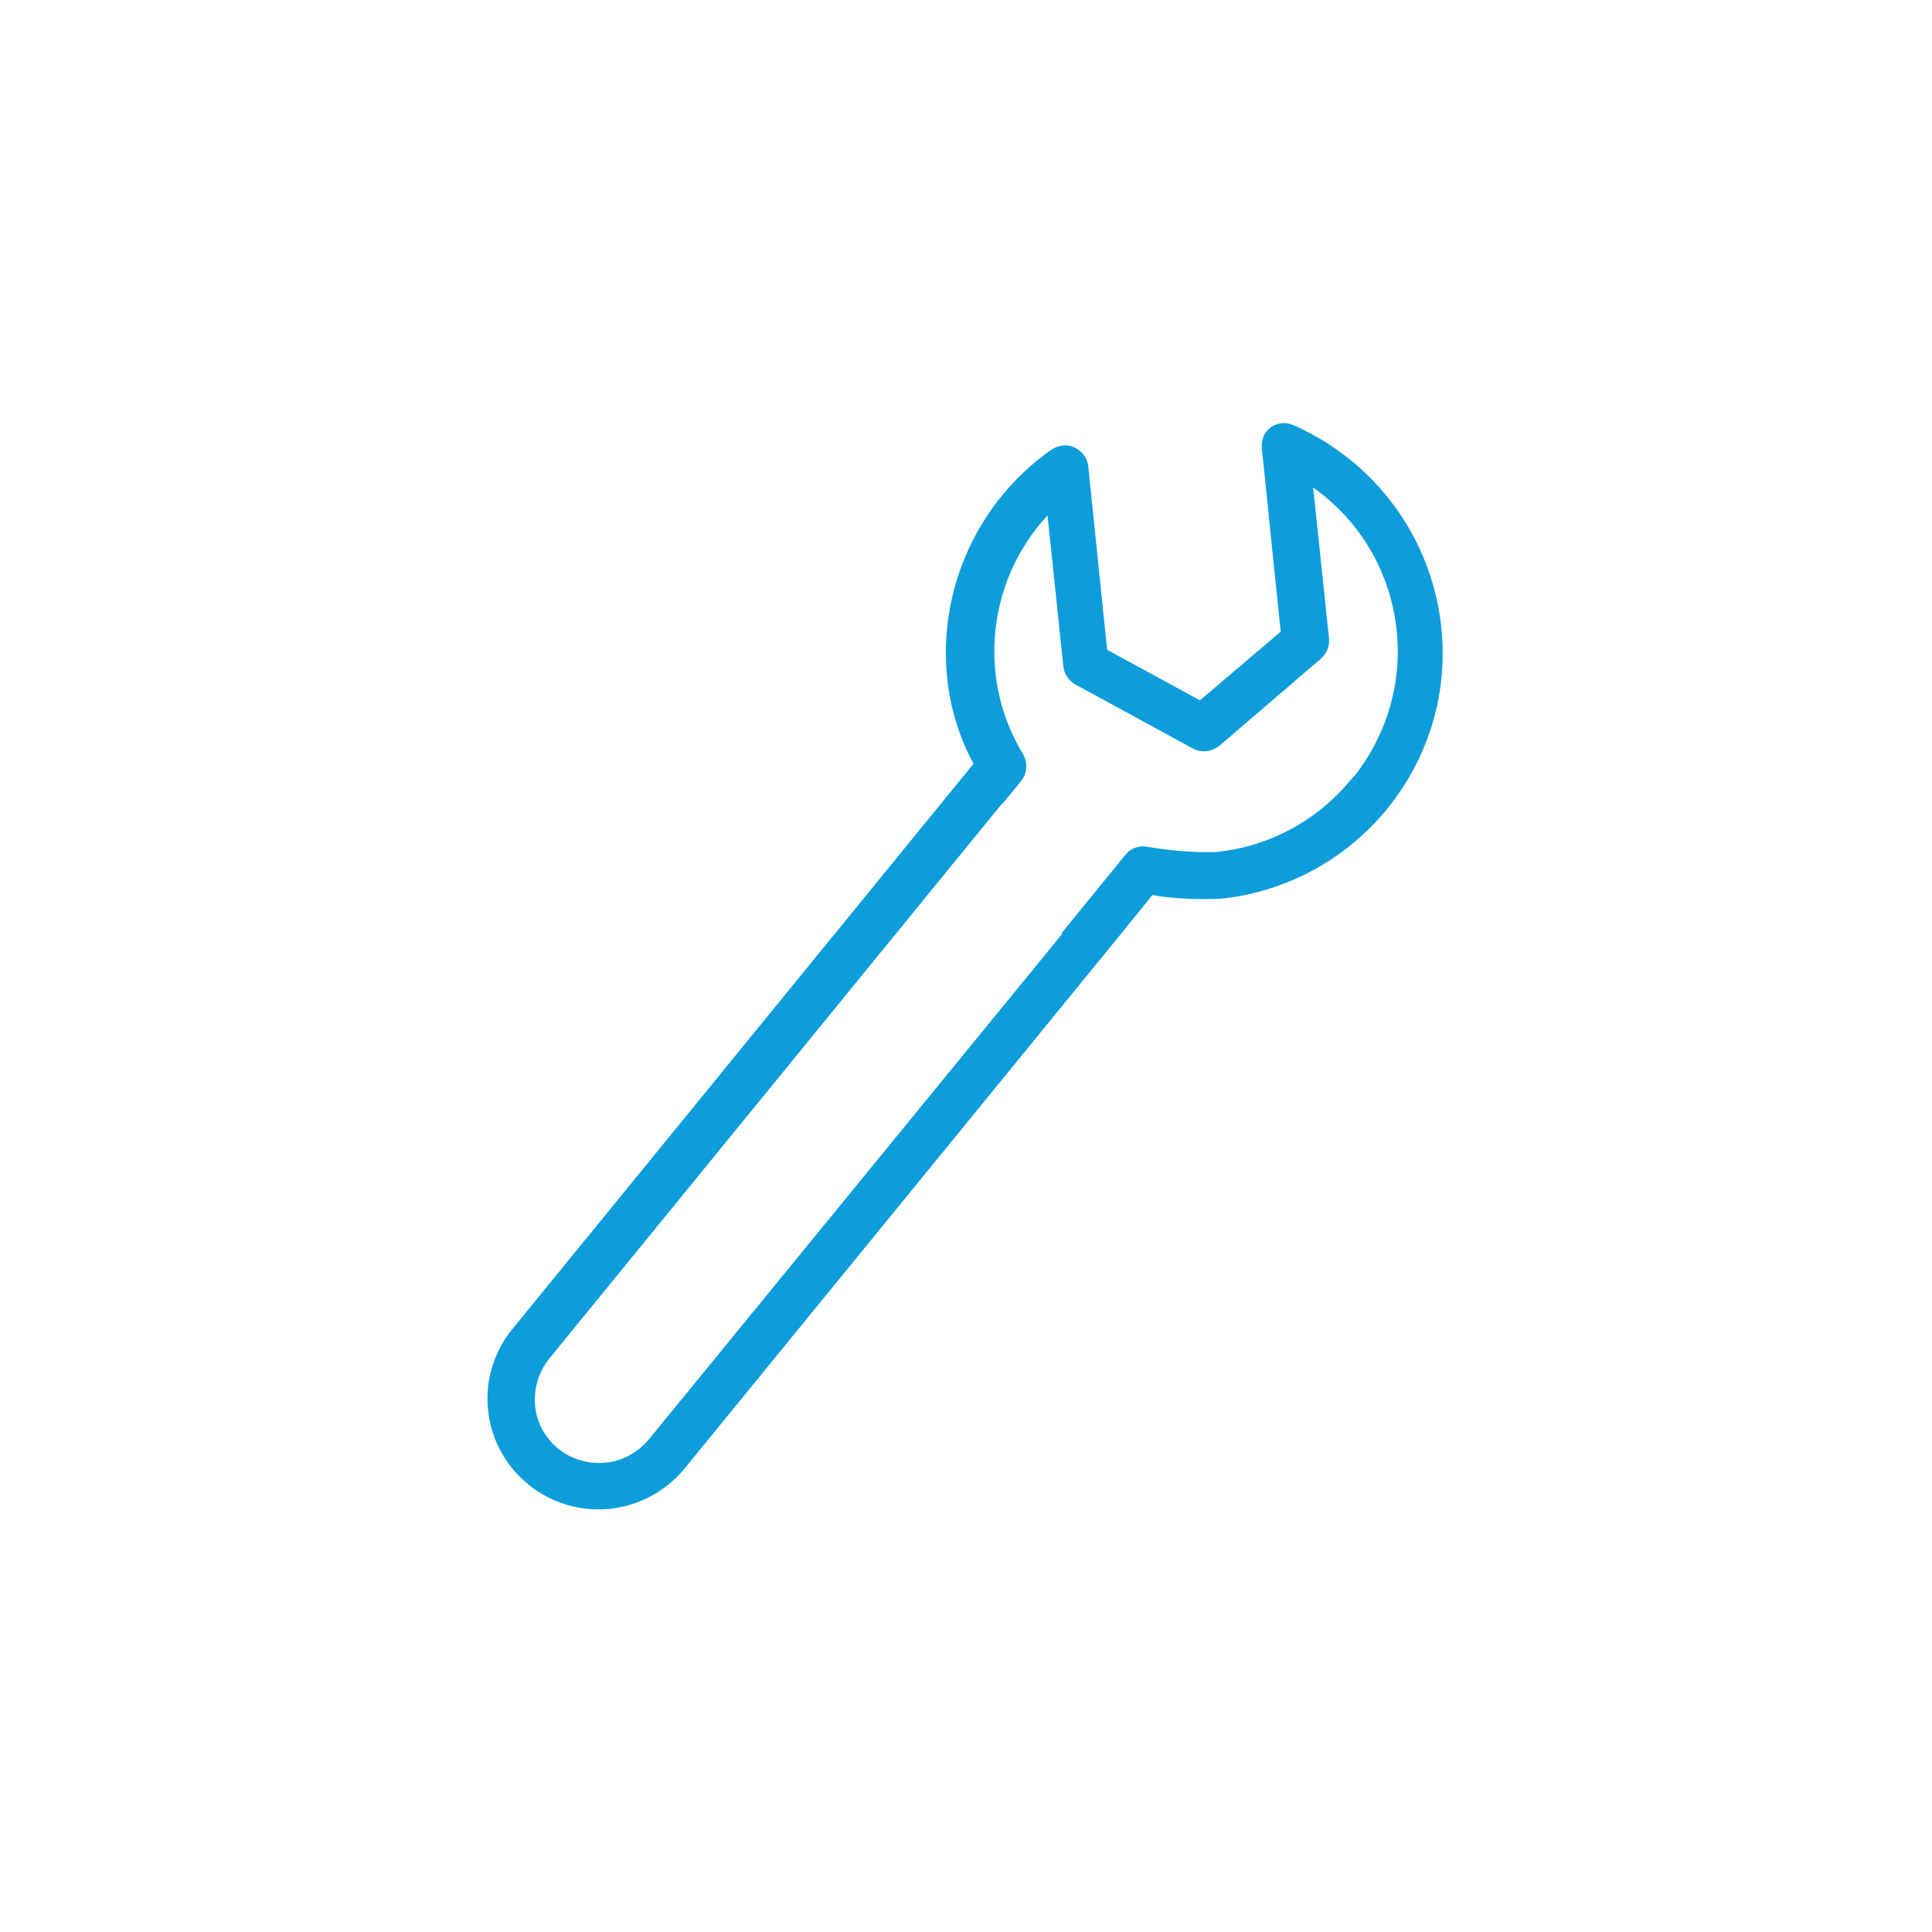 <?xml version="1.0" encoding="utf-8"?>
<!-- Generator: Adobe Illustrator 23.0.1, SVG Export Plug-In . SVG Version: 6.00 Build 0)  -->
<svg version="1.1" id="Capa_1" xmlns="http://www.w3.org/2000/svg" xmlns:xlink="http://www.w3.org/1999/xlink" x="0px" y="0px"
	 viewBox="0 0 256 256" style="enable-background:new 0 0 256 256;" xml:space="preserve">
<style type="text/css">
	.st0{clip-path:url(#SVGID_2_);}
	.st1{clip-path:url(#SVGID_4_);}
	.st2{fill:#0D9DDB;}
</style>
<title>electric_car copia 3</title>
<g>
	<defs>
		<path id="SVGID_1_" d="M168.4,56.6c-0.9,0.7-1.3,1.7-1.2,2.8l2.5,24.3L159,92.8l-12.3-6.7l-2.5-24.3c-0.1-1.1-0.8-2-1.8-2.5
			c-1-0.5-2.2-0.3-3.1,0.3c-9.7,6.8-15,18.4-13.8,30.2c0.4,4,1.6,7.9,3.5,11.4l-61.1,74.9c-5.1,6.2-4.2,15.4,2,20.5c0,0,0,0,0.1,0.1
			c6.3,5.1,15.5,4.2,20.7-2.1l57.3-70.2l4.7-5.8c2.9,0.5,5.9,0.6,8.9,0.5c18-1.8,31.2-17.8,29.4-35.8c-1.2-11.9-8.7-22.2-19.7-27
			C170.3,55.9,169.3,56,168.4,56.6z M179.1,103.2c-4.5,5.5-10.9,9-18,9.7l0,0c-3,0.1-6.1-0.2-9.1-0.7c-1.1-0.2-2.2,0.2-2.9,1.1
			l-8.4,10.3v0.2L86,190.7c-1.4,1.7-3.5,2.9-5.7,3.1l0,0c-4.7,0.5-8.9-2.8-9.4-7.5c0,0,0-0.1,0-0.1c-0.2-2.2,0.5-4.5,1.9-6.2
			l59.8-73.3l0.4-0.4l2.3-2.8c0.8-1,0.9-2.4,0.3-3.5c-2-3.3-3.3-7-3.7-10.9c-0.8-7.6,1.7-15.2,6.9-20.8l2.1,20
			c0.1,1,0.7,1.9,1.6,2.4l15.6,8.5c1.1,0.6,2.5,0.4,3.5-0.4L175,87.3c0.8-0.7,1.2-1.7,1.1-2.7l-2.1-20c12,8.5,14.8,25.1,6.3,37.1
			c-0.3,0.5-0.7,1-1.1,1.4"/>
	</defs>
	<clipPath id="SVGID_2_">
		<use xlink:href="#SVGID_1_"  style="overflow:visible;"/>
	</clipPath>
	<g class="st0">
		<g>
			<defs>
				<rect id="SVGID_3_" x="-3431.7" y="-1664.1" width="4496.9" height="10968.8"/>
			</defs>
			<clipPath id="SVGID_4_">
				<use xlink:href="#SVGID_3_"  style="overflow:visible;"/>
			</clipPath>
			<g class="st1">
				<rect x="45.9" y="37.3" class="st2" width="164.2" height="181.5"/>
			</g>
		</g>
	</g>
</g>
</svg>
